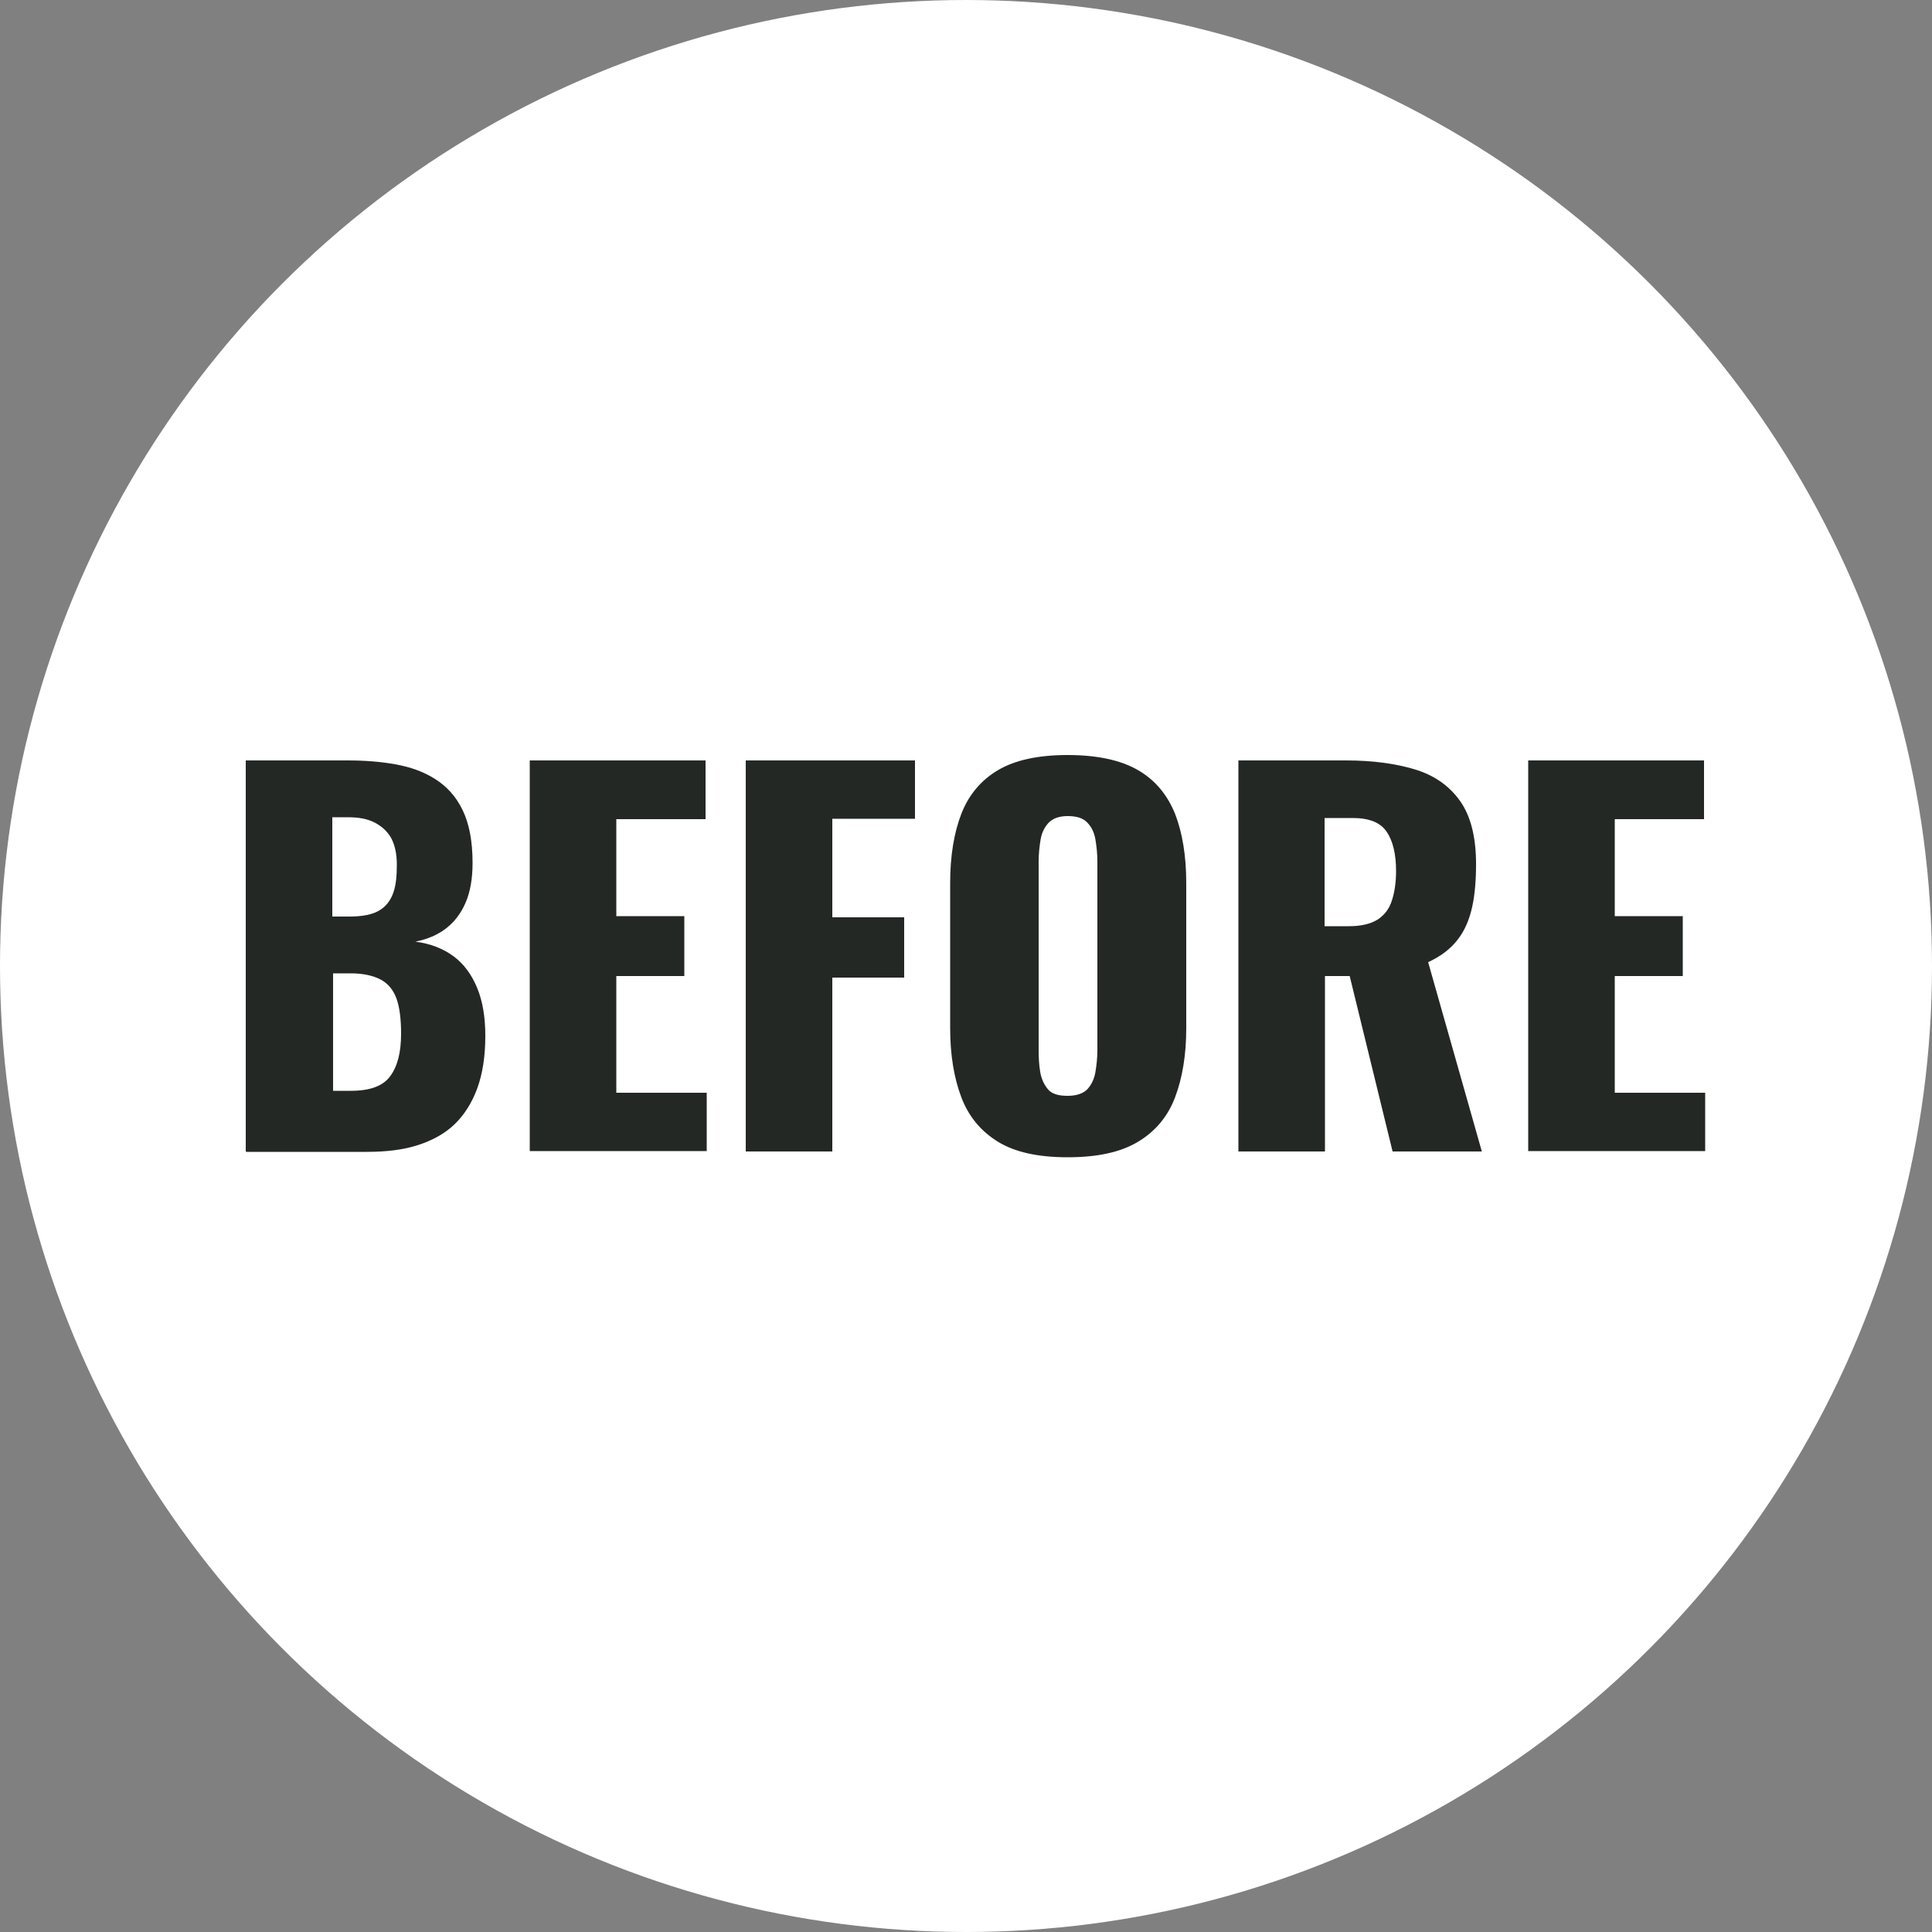<?xml version="1.0" encoding="UTF-8"?><svg id="_レイヤー_2" xmlns="http://www.w3.org/2000/svg" width="50" height="50" viewBox="0 0 50 50"><rect x="0" y="0" width="50" height="50" fill="#808080" stroke="none"/><defs><style>.cls-1{fill:#232825;}.cls-1,.cls-2{stroke-width:0px;}.cls-2{fill:#fff;}</style></defs><g id="_説明"><circle class="cls-2" cx="25" cy="25" r="25"/><path class="cls-1" d="m6.36,29.8v-10.12h2.64c.43,0,.84.03,1.23.1.39.07.73.19,1.03.38.3.19.54.45.71.8.17.35.26.8.26,1.37,0,.41-.06.75-.18,1.03-.12.28-.29.5-.51.67-.22.17-.49.28-.79.34.39.05.72.18.99.38s.47.48.61.82.21.75.21,1.24c0,.52-.07.98-.21,1.36-.14.38-.34.69-.59.93s-.58.42-.96.54c-.38.12-.81.17-1.31.17h-3.11Zm2.24-6.08h.44c.34,0,.6-.05.78-.16.17-.1.29-.26.36-.46s.09-.44.09-.73c0-.27-.05-.49-.14-.67-.1-.18-.24-.31-.43-.41s-.42-.14-.71-.14h-.39v2.55Zm0,4.51h.48c.49,0,.83-.12,1.02-.38s.28-.62.28-1.1c0-.38-.04-.69-.12-.91-.08-.22-.22-.39-.41-.49-.19-.1-.45-.16-.77-.16h-.46v3.04Z"/><path class="cls-1" d="m13.71,29.8v-10.12h4.55v1.52h-2.31v2.51h1.76v1.55h-1.76v3.02h2.34v1.51h-4.58Z"/><path class="cls-1" d="m19.3,29.8v-10.12h4.38v1.51h-2.14v2.55h1.86v1.56h-1.86v4.5h-2.24Z"/><path class="cls-1" d="m27.63,29.95c-.76,0-1.36-.13-1.8-.4-.44-.27-.76-.65-.95-1.15s-.29-1.1-.29-1.79v-3.76c0-.7.1-1.3.29-1.79s.51-.87.95-1.13c.44-.26,1.04-.39,1.8-.39s1.37.13,1.82.39c.45.26.76.64.96,1.13.19.49.29,1.09.29,1.79v3.76c0,.69-.1,1.29-.29,1.79-.19.5-.51.88-.96,1.15s-1.05.4-1.82.4Zm0-1.59c.23,0,.4-.06.51-.17.11-.12.18-.27.21-.45.03-.18.05-.37.05-.56v-4.88c0-.2-.02-.39-.05-.57s-.1-.33-.21-.44c-.11-.12-.28-.17-.51-.17-.22,0-.38.06-.49.17-.11.12-.18.26-.21.44-.03.18-.05.37-.05.57v4.88c0,.19.01.38.04.56.03.18.1.33.2.45.1.12.27.17.51.17Z"/><path class="cls-1" d="m32.05,29.8v-10.12h2.79c.68,0,1.27.08,1.77.23s.89.42,1.17.81c.28.39.42.94.42,1.64,0,.42-.03.79-.1,1.11-.07.32-.19.61-.37.84-.18.24-.44.44-.77.59l1.39,4.9h-2.31l-1.11-4.54h-.64v4.54h-2.24Zm2.24-5.83h.62c.32,0,.56-.06.74-.17.17-.11.3-.27.37-.49.07-.21.11-.47.11-.77,0-.43-.08-.77-.24-1.01-.16-.24-.45-.36-.88-.36h-.73v2.8Z"/><path class="cls-1" d="m39.55,29.8v-10.12h4.55v1.52h-2.31v2.51h1.76v1.55h-1.76v3.02h2.34v1.51h-4.58Z"/></g></svg>